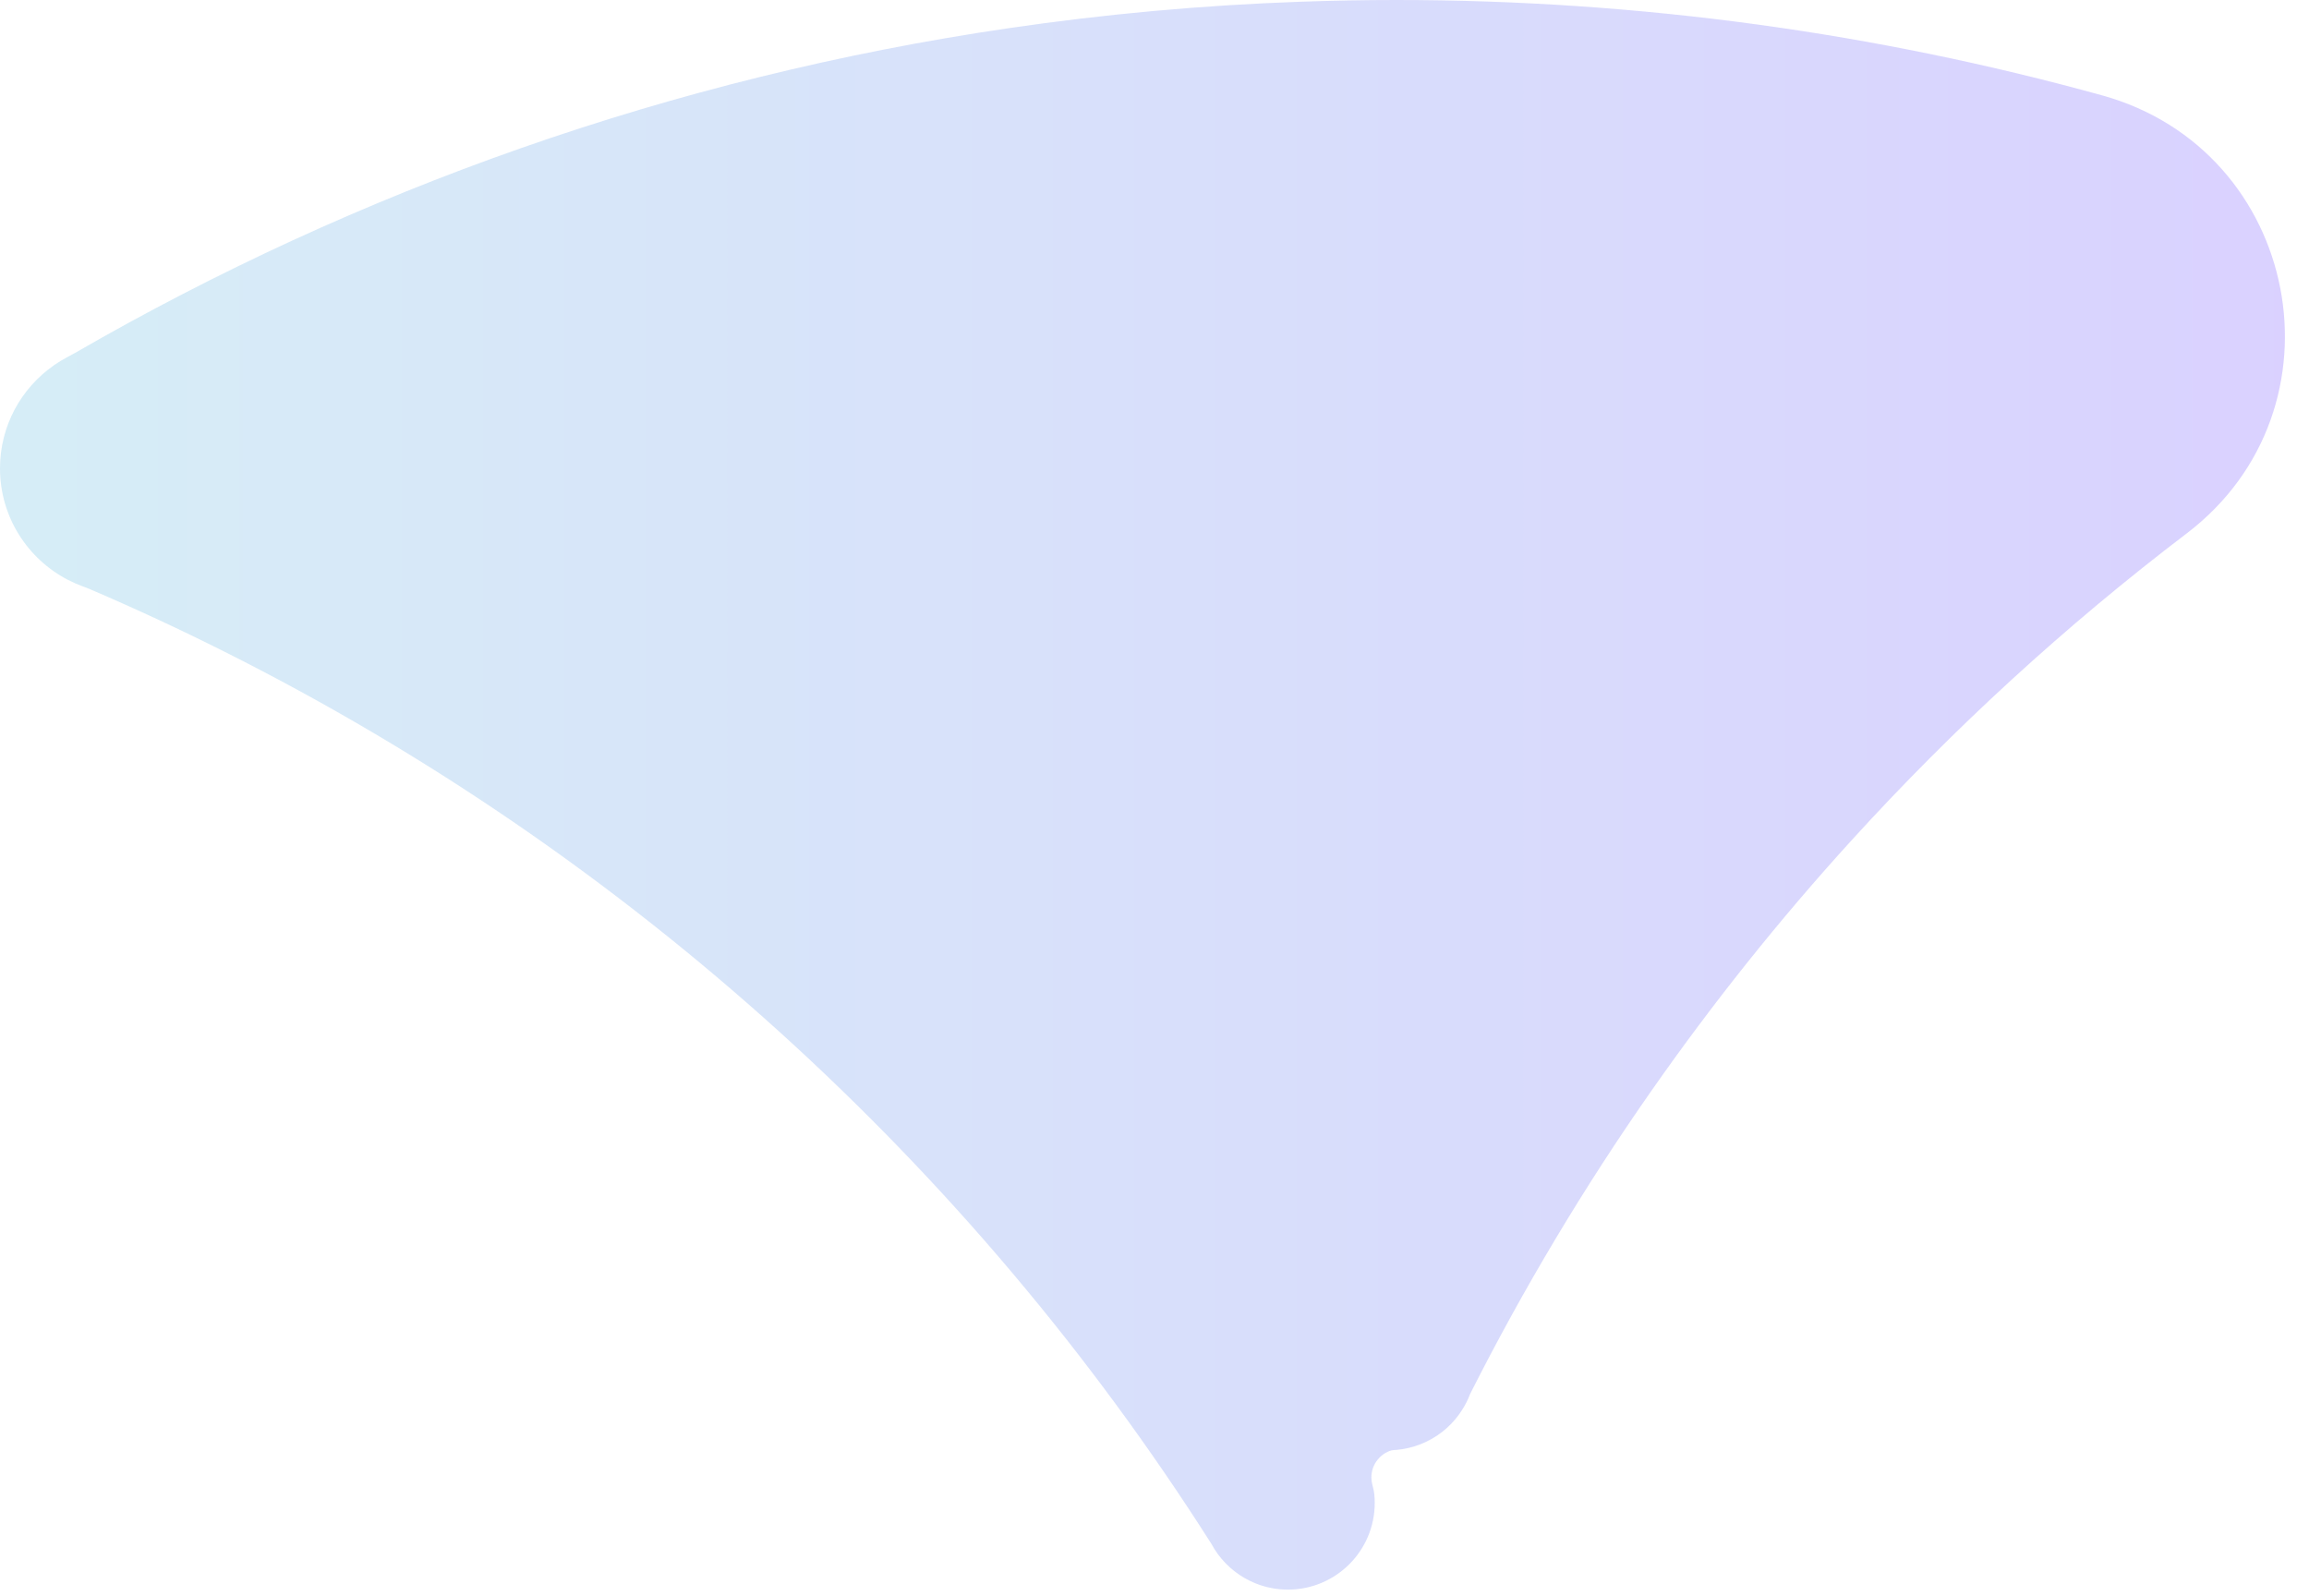 <?xml version="1.0" encoding="utf-8"?>
<svg xmlns="http://www.w3.org/2000/svg" fill="none" height="100%" overflow="visible" preserveAspectRatio="none" style="display: block;" viewBox="0 0 81 56" width="100%">
<path clip-rule="evenodd" d="M1.89 12.815C2.046 12.706 2.208 12.608 2.377 12.519C2.461 12.474 2.546 12.431 2.628 12.383C12.534 6.662 23.597 2.717 35.382 0.989C38.737 0.497 42.152 0.183 45.614 0.061C46.727 0.022 47.845 0 48.967 0C57.546 0 65.852 1.165 73.737 3.344C80.706 5.27 82.459 14.337 76.707 18.714C72.459 21.947 68.516 25.559 64.931 29.502C62.415 32.268 60.077 35.196 57.929 38.268C55.569 41.644 53.443 45.195 51.573 48.898C51.497 49.1 51.4 49.291 51.285 49.469C51.141 49.694 50.968 49.9 50.772 50.079C50.34 50.472 49.794 50.743 49.188 50.837C49.13 50.845 49.072 50.854 49.013 50.859C48.977 50.863 48.941 50.865 48.905 50.867C48.846 50.87 48.789 50.882 48.735 50.904C48.368 51.051 48.108 51.409 48.108 51.829C48.108 51.915 48.12 51.999 48.141 52.079C48.17 52.192 48.199 52.305 48.211 52.421C48.22 52.519 48.226 52.619 48.226 52.721C48.226 54.402 46.863 55.763 45.181 55.763C44.779 55.763 44.396 55.685 44.045 55.544C44.045 55.544 44.045 55.544 44.044 55.544C43.511 55.33 43.055 54.971 42.72 54.514C42.638 54.402 42.563 54.283 42.497 54.16C34.036 40.846 22.063 29.98 7.878 22.863C6.325 22.083 4.745 21.349 3.141 20.662C3.057 20.626 2.971 20.594 2.886 20.563C2.715 20.5 2.549 20.427 2.39 20.345C0.971 19.613 0 18.135 0 16.43C0 14.934 0.748 13.613 1.888 12.817L1.89 12.815Z" fill="url(#paint0_linear_0_999)" fill-opacity="0.2" fill-rule="evenodd" id="Vector" opacity="0.9"/>
<defs>
<linearGradient gradientUnits="userSpaceOnUse" id="paint0_linear_0_999" x1="80.155" x2="0" y1="27.882" y2="27.882">
<stop stop-color="#3002FF"/>
<stop offset="1" stop-color="#1D9ED1"/>
</linearGradient>
</defs>
</svg>